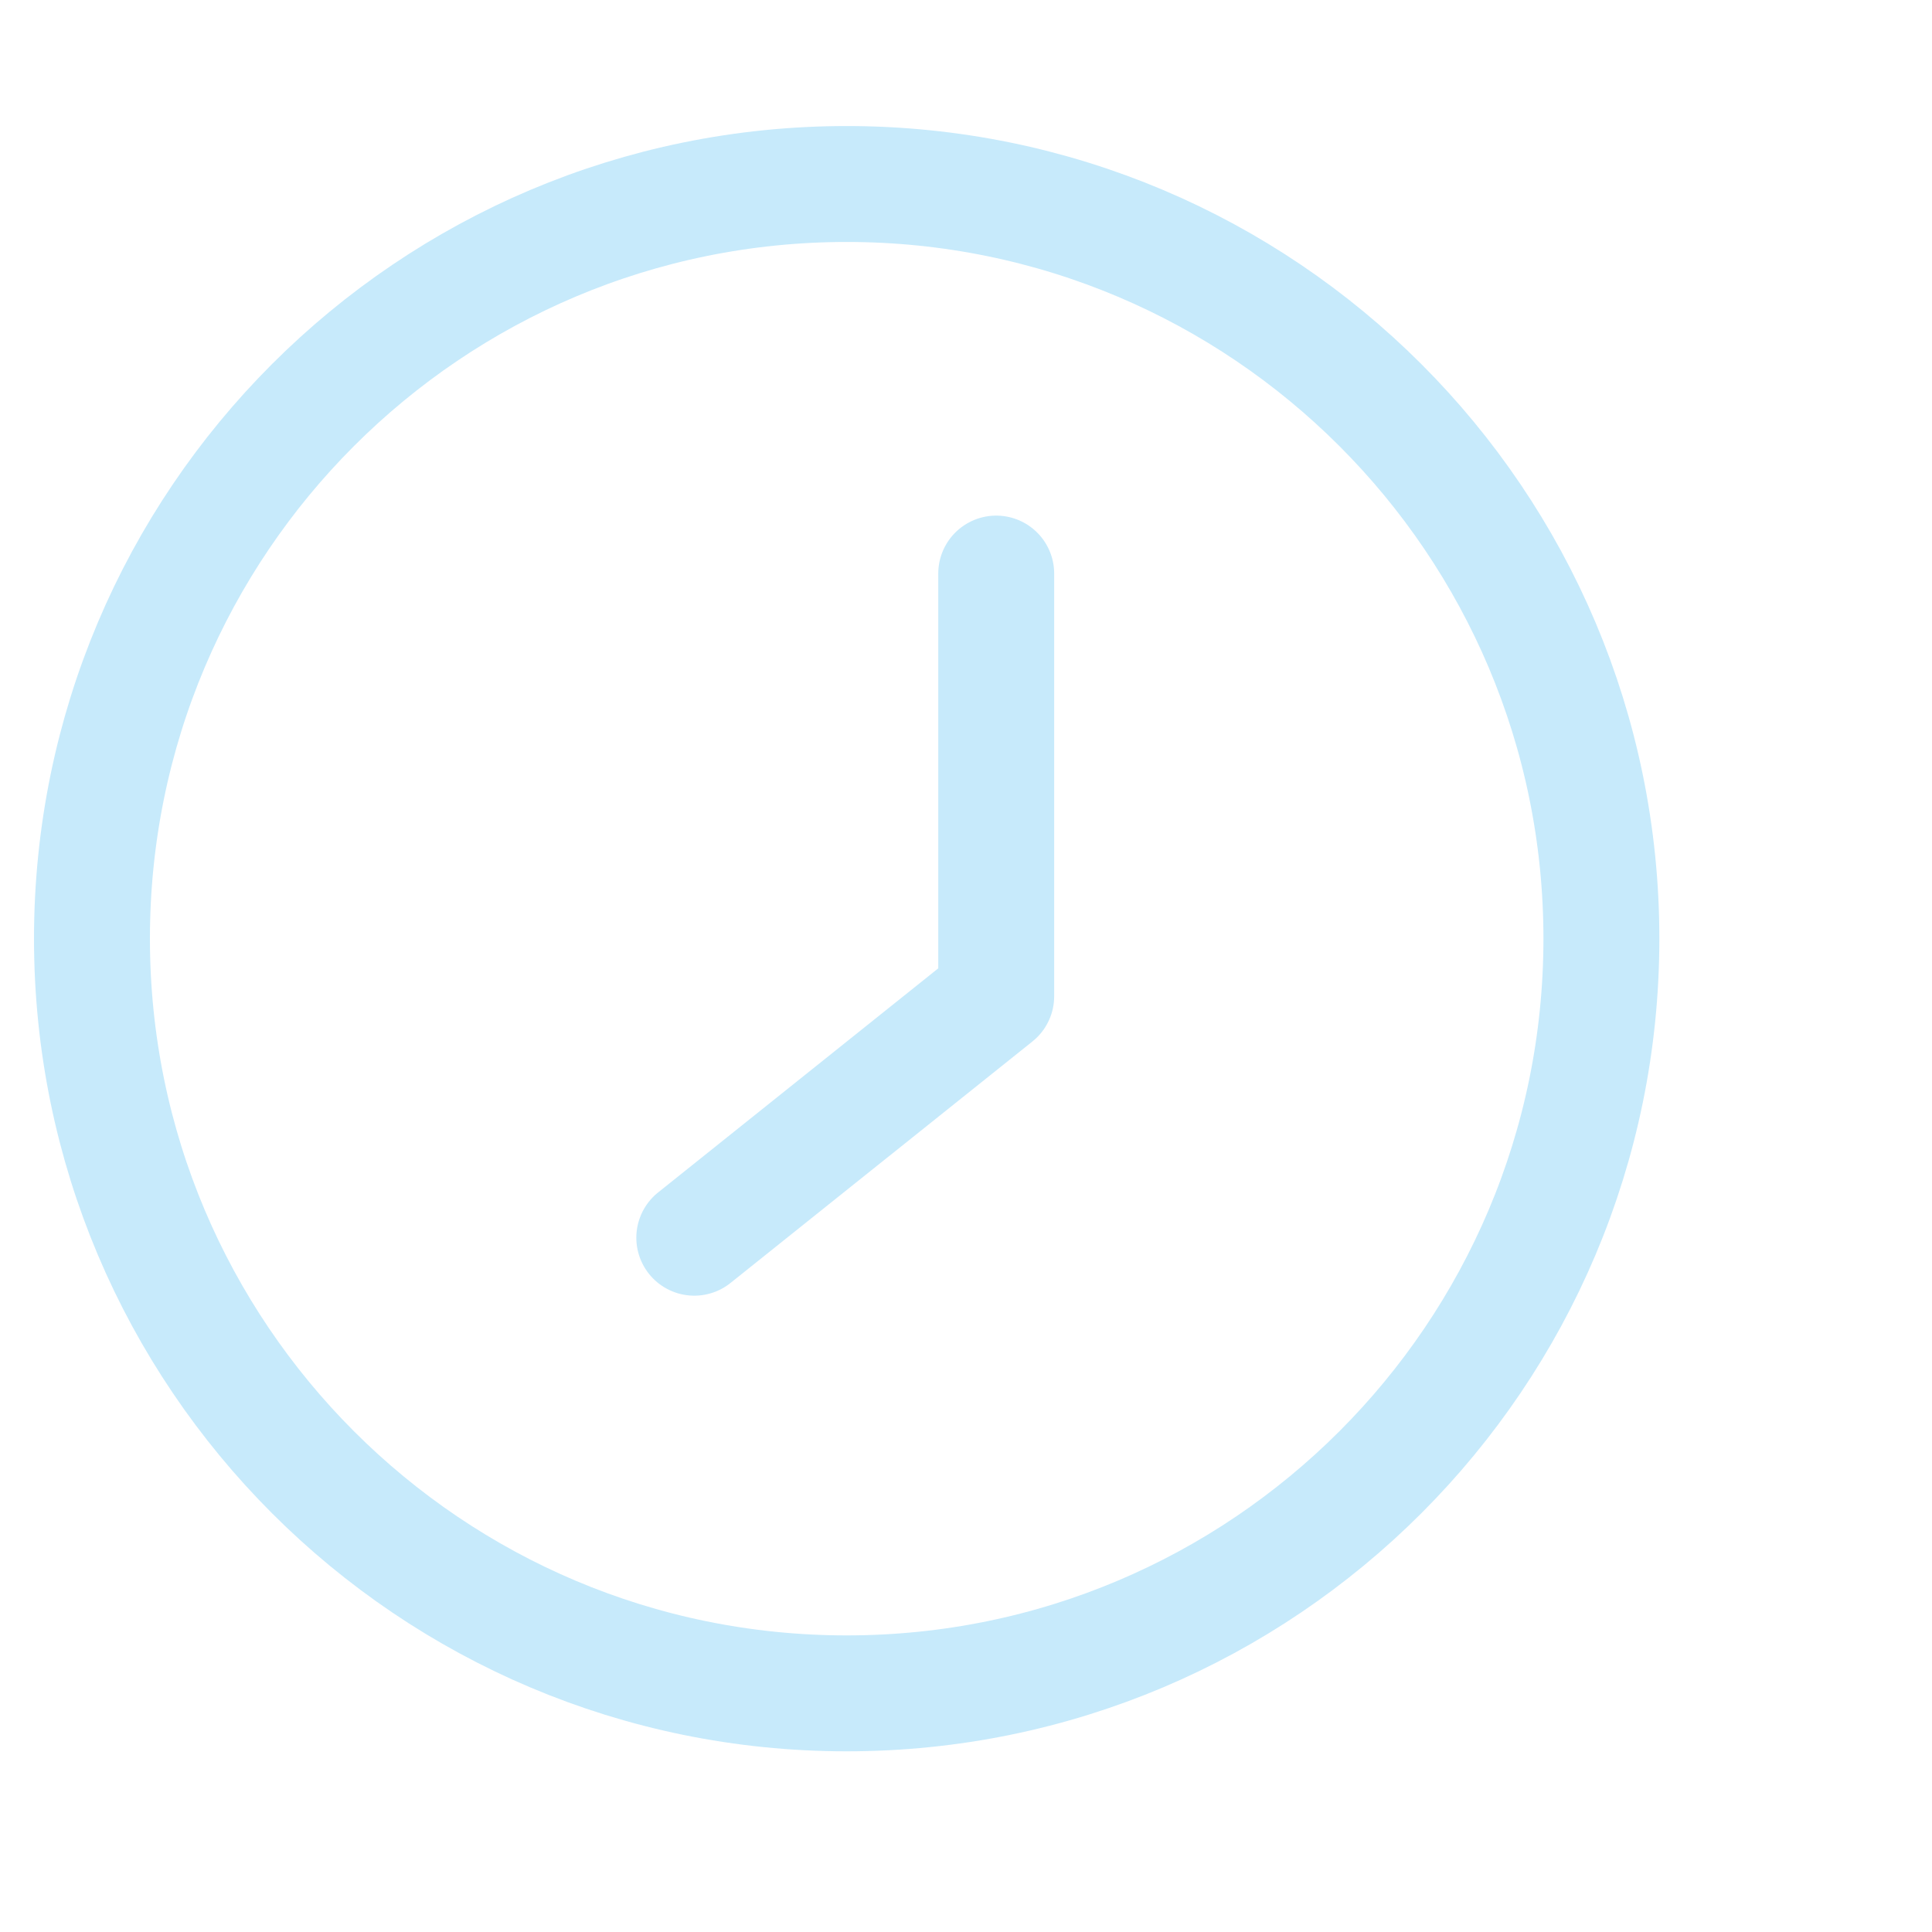 <svg width="25" height="25" viewBox="0 0 25 25" fill="none" xmlns="http://www.w3.org/2000/svg">
<path d="M10.956 21.912C16.349 21.912 20.722 17.54 20.722 12.146C20.722 6.753 16.349 2.381 10.956 2.381C5.563 2.381 1.19 6.753 1.19 12.146C1.19 17.54 5.563 21.912 10.956 21.912Z" stroke="#C7EAFB" stroke-width="1.5" stroke-linecap="round" stroke-linejoin="round"/>
<path d="M12.891 7.422V12.891L8.984 16.016" stroke="#C7EAFB" stroke-width="1.5" stroke-linecap="round" stroke-linejoin="round"/>
</svg>
